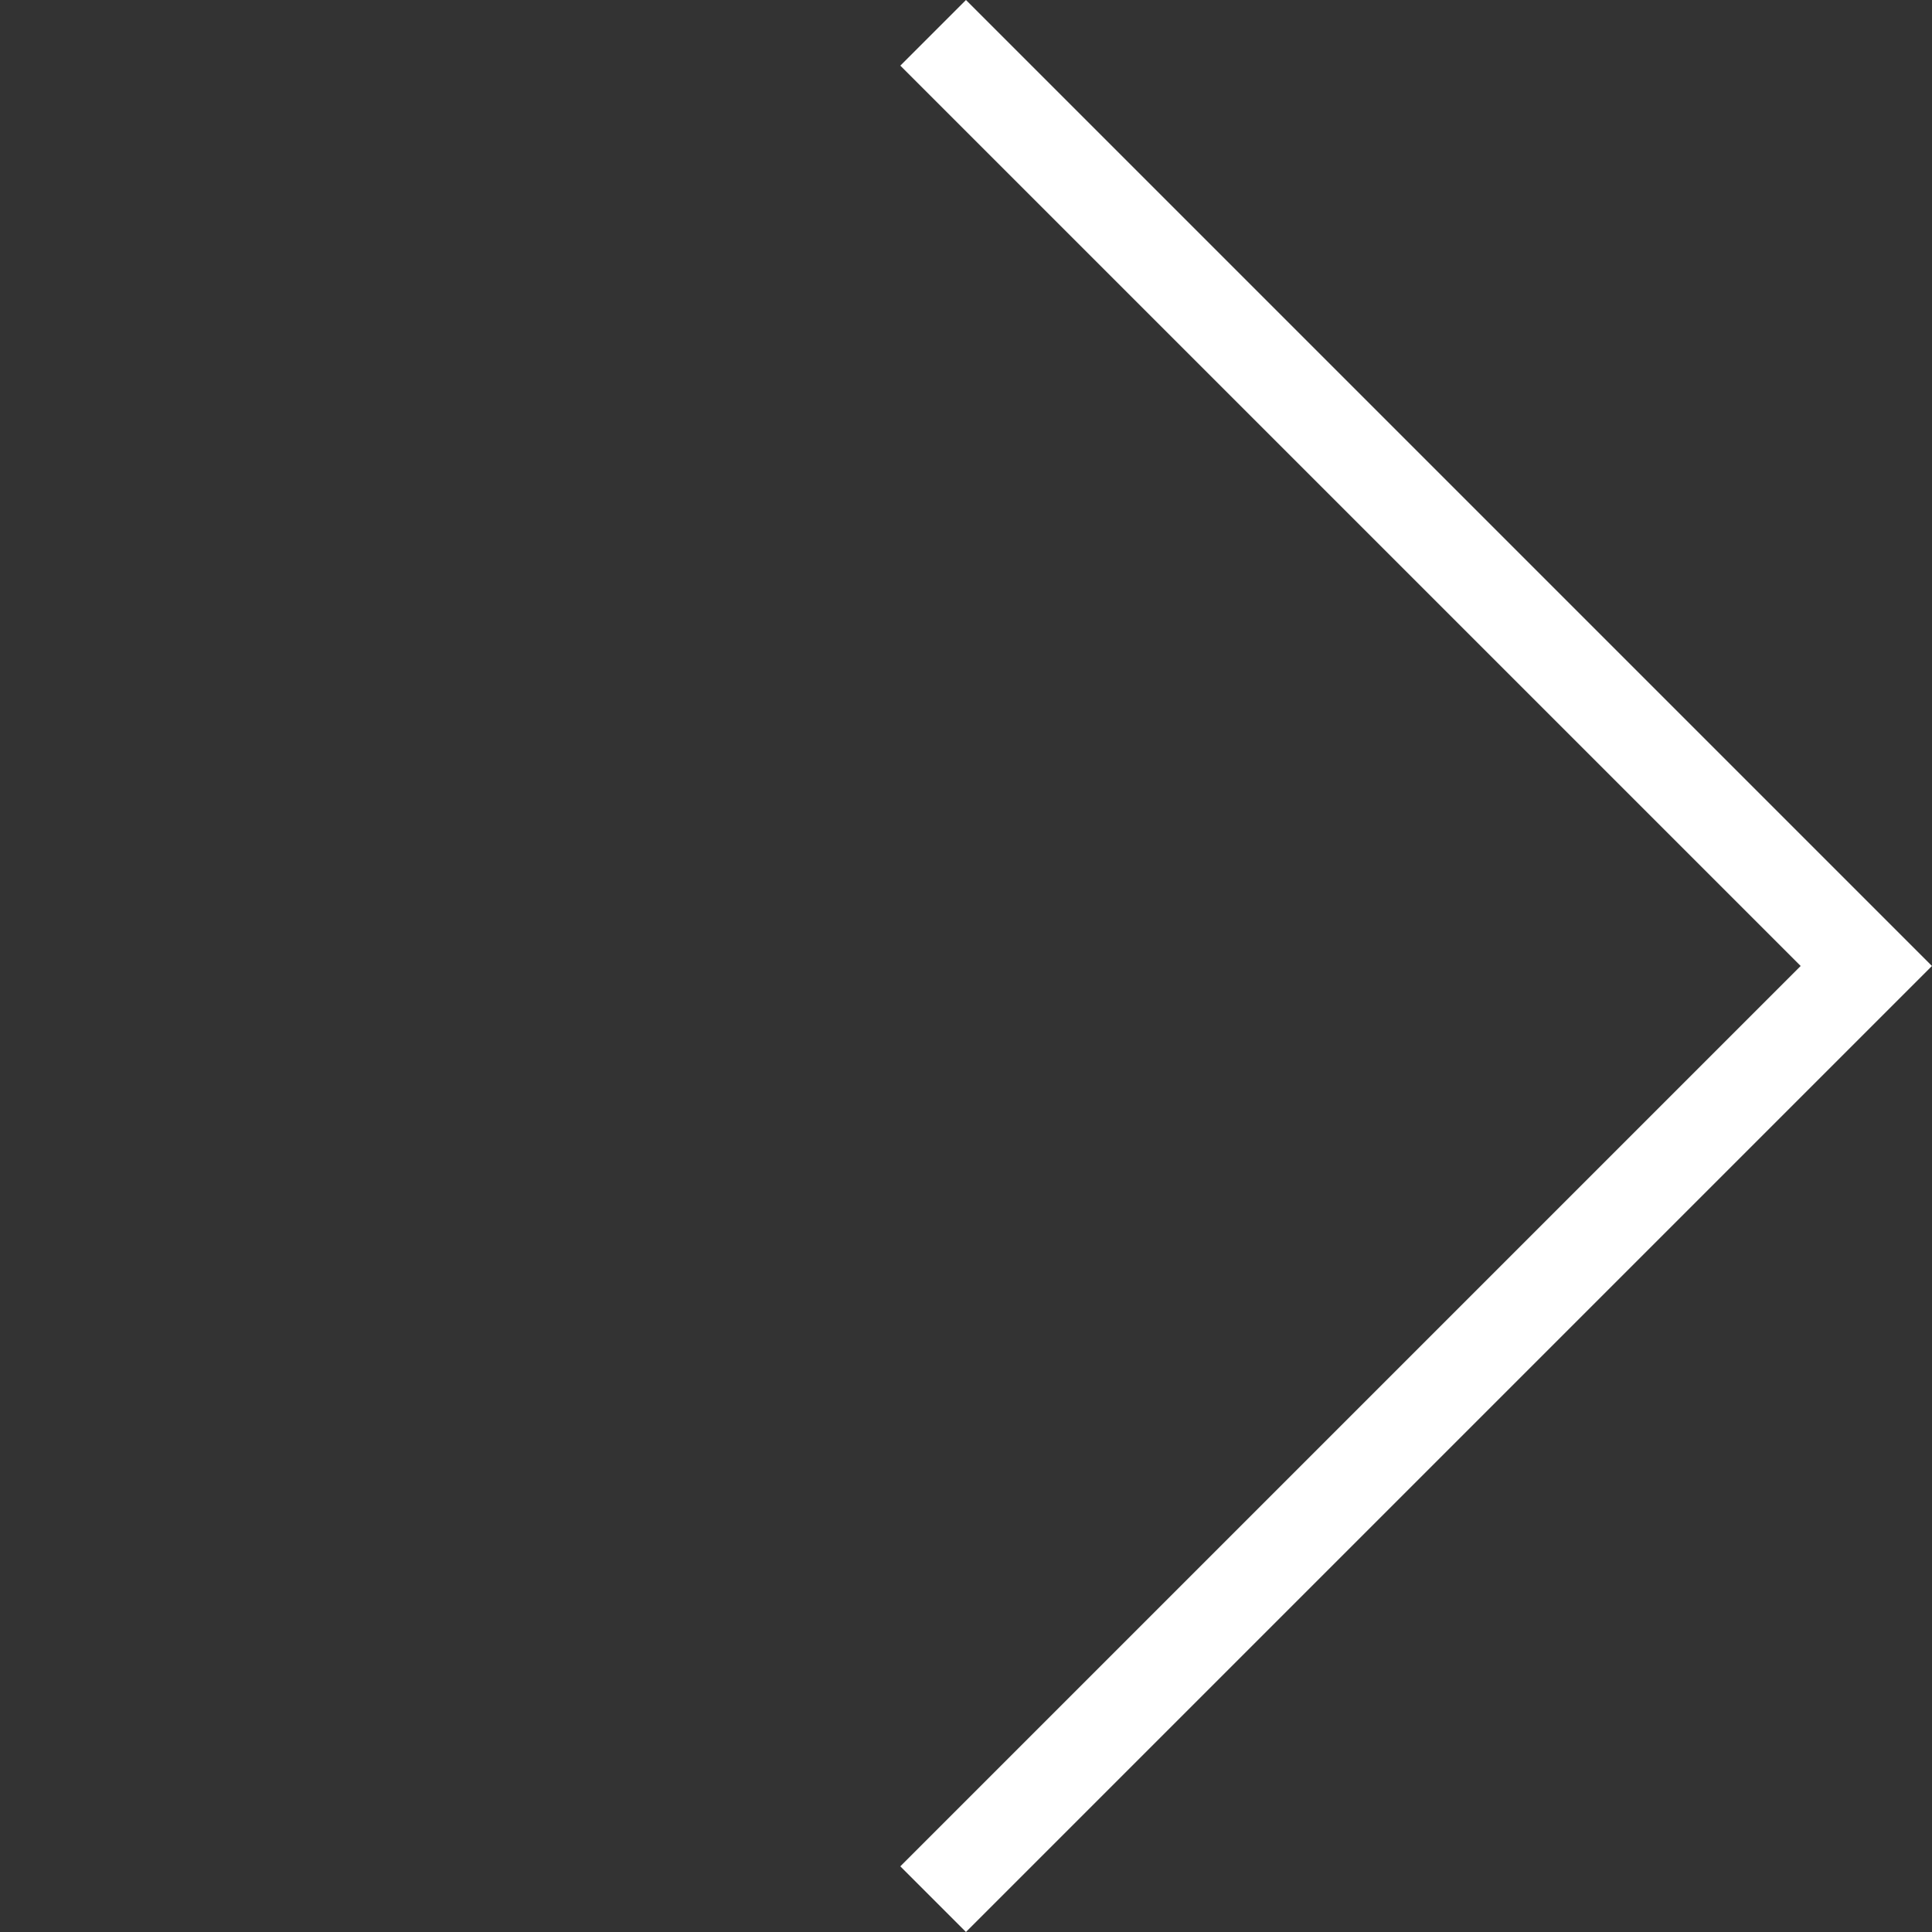 <svg xmlns="http://www.w3.org/2000/svg" xmlns:xlink="http://www.w3.org/1999/xlink" width="24.933" height="24.933" viewBox="0 0 24.933 24.933">
  <rect x="0" y="0" width="24.933" height="24.933" fill="#333333" stroke="none"/>
  <defs>
    <clipPath id="clip-path">
      <rect id="Rectangle_160" data-name="Rectangle 160" width="17.63" height="17.63" fill="none" stroke="#fff" stroke-width="2"/>
    </clipPath>
  </defs>
  <g id="Group_118" data-name="Group 118" transform="translate(12.466) rotate(45)">
    <g id="Group_75" data-name="Group 75" clip-path="url(#clip-path)">
      <path id="Path_148" data-name="Path 148" d="M0,1H17.432V18.432" transform="translate(0 -0.802)" fill="none" stroke="#fff" stroke-miterlimit="10" stroke-width="2"/>
    </g>
  </g>
</svg>
